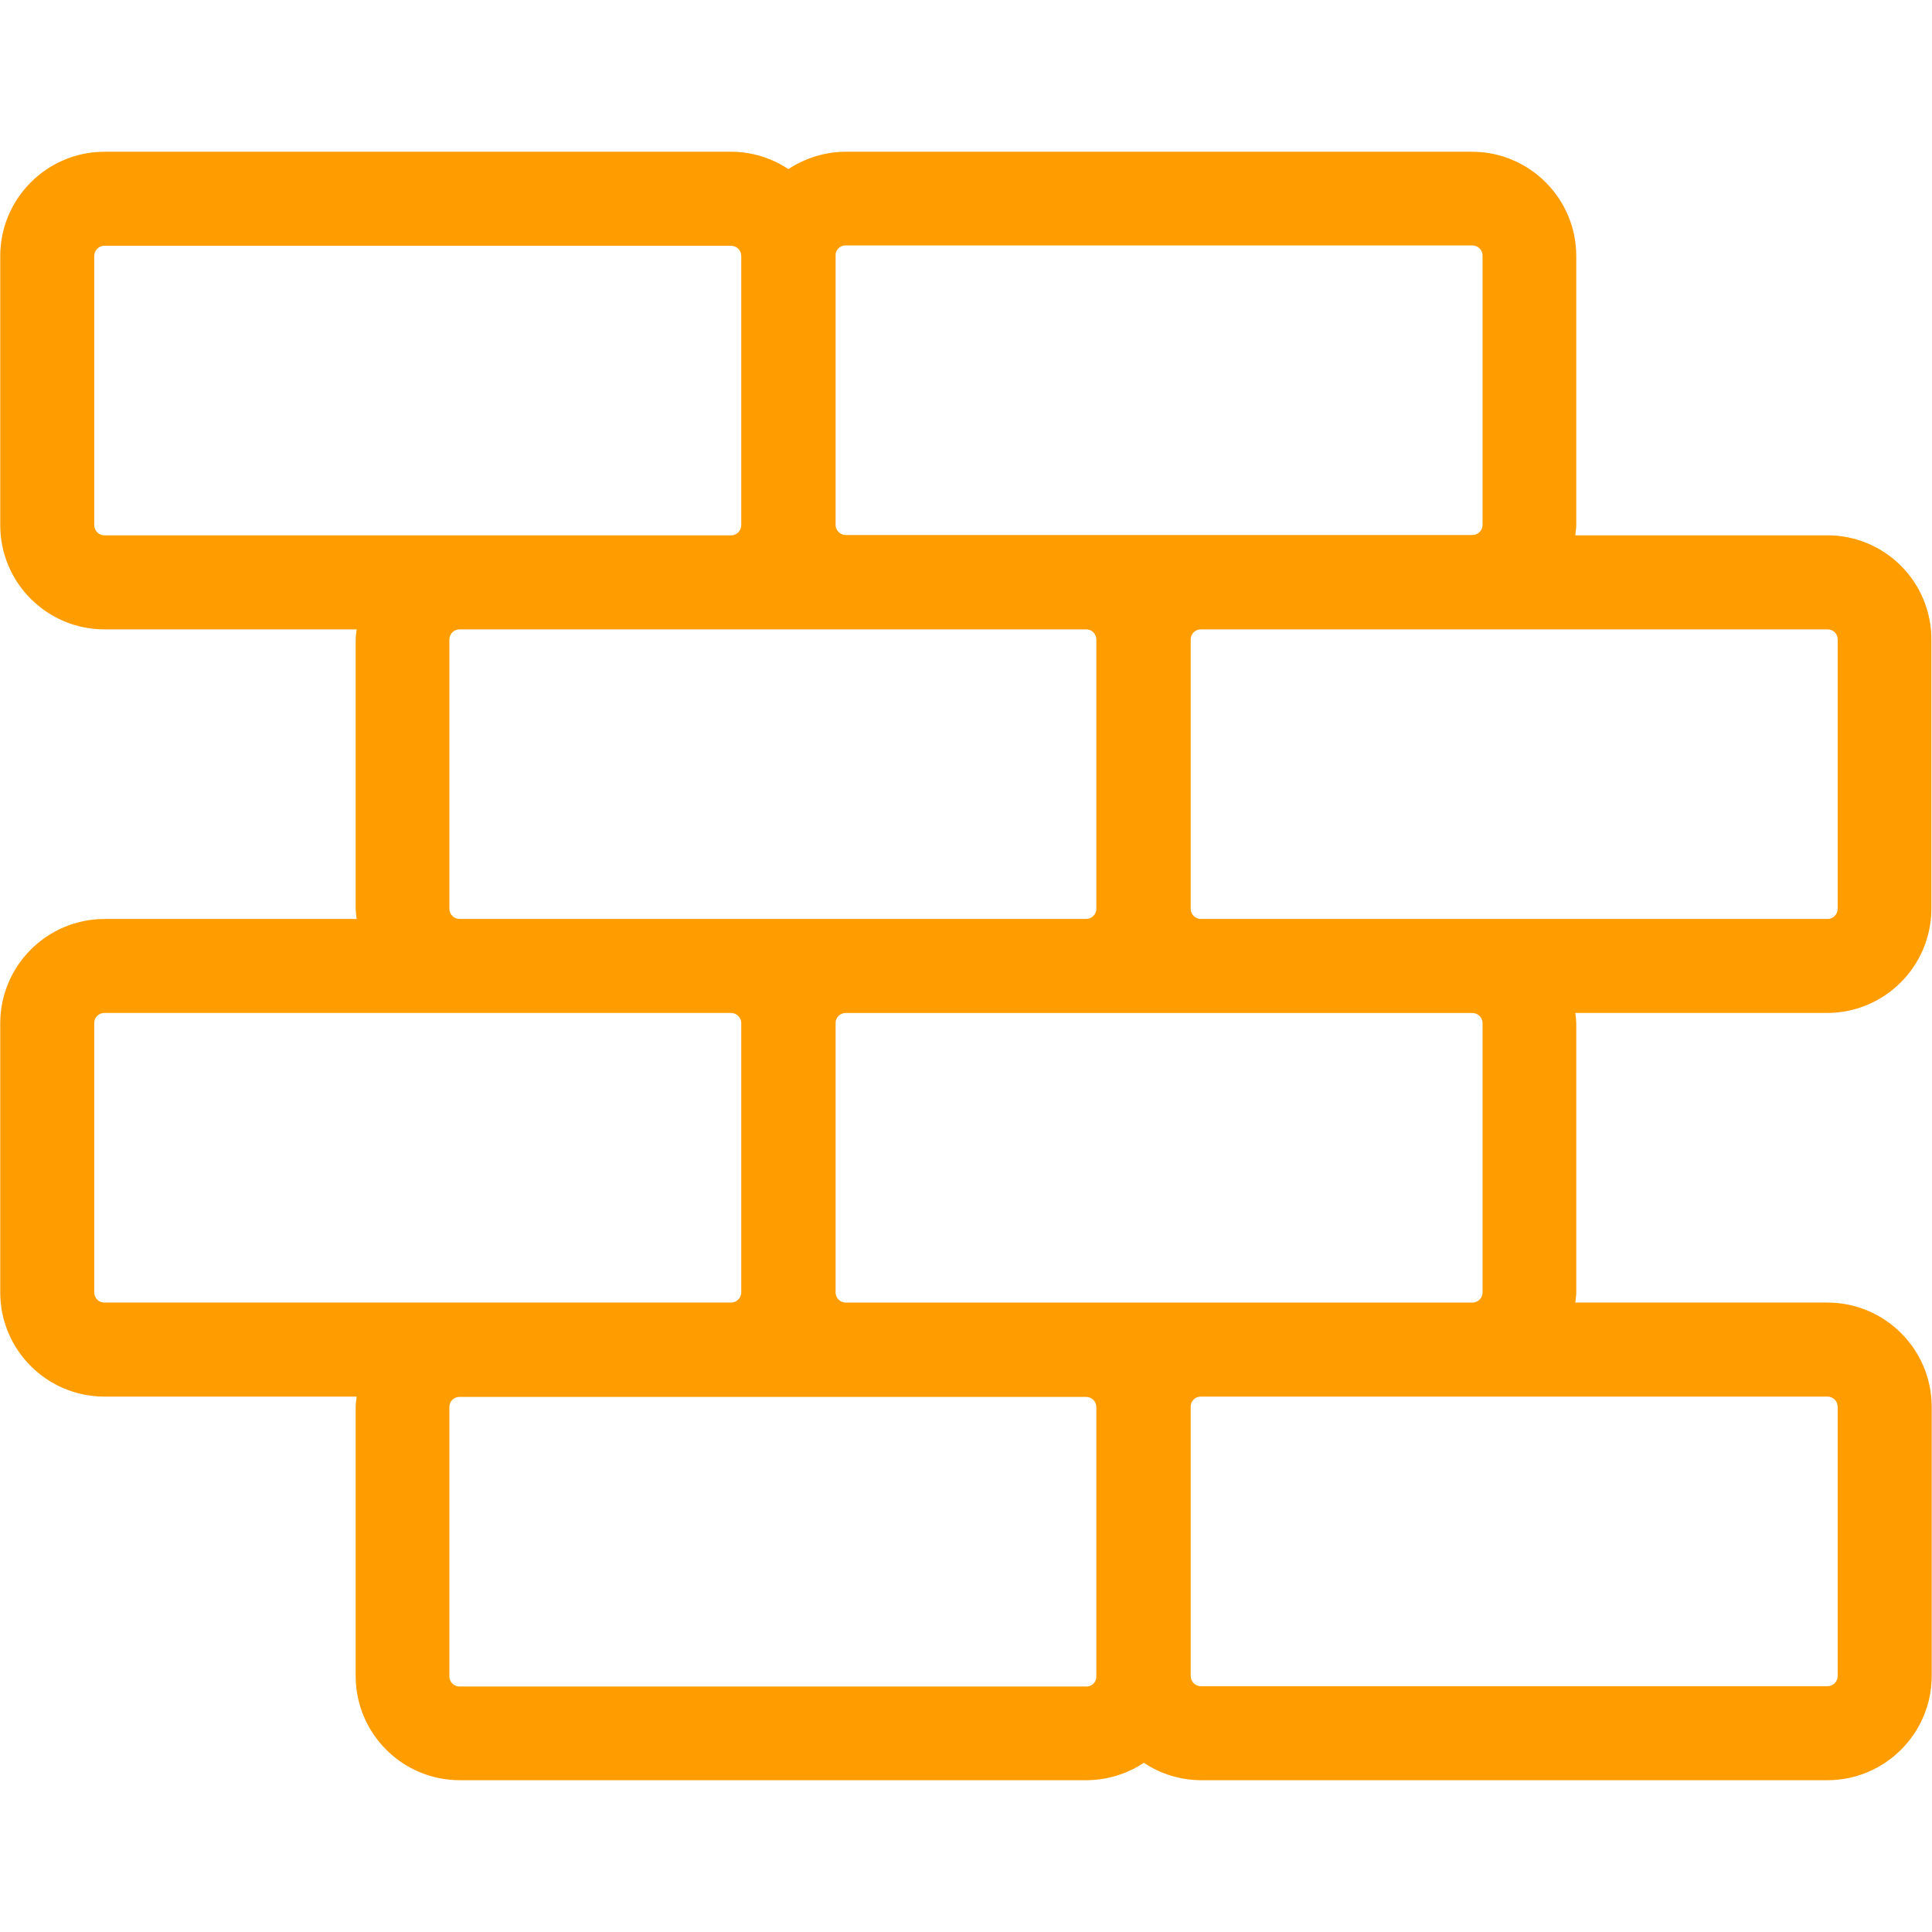 <?xml version="1.0" encoding="UTF-8" standalone="no" ?>
<!DOCTYPE svg PUBLIC "-//W3C//DTD SVG 1.1//EN" "http://www.w3.org/Graphics/SVG/1.1/DTD/svg11.dtd">
<svg xmlns="http://www.w3.org/2000/svg" xmlns:xlink="http://www.w3.org/1999/xlink" version="1.1" width="1080" height="1080" viewBox="0 0 1080 1080" xml:space="preserve">
<desc>Created with Fabric.js 5.2.4</desc>
<defs>
</defs>
<g transform="matrix(1 0 0 1 540 540)" id="292585f6-4ce0-42b8-8ffc-afe2e1a872c0"  >
<rect style="stroke: none; stroke-width: 1; stroke-dasharray: none; stroke-linecap: butt; stroke-dashoffset: 0; stroke-linejoin: miter; stroke-miterlimit: 4; fill: rgb(255,255,255); fill-rule: nonzero; opacity: 1; visibility: hidden;" vector-effect="non-scaling-stroke"  x="-540" y="-540" rx="0" ry="0" width="1080" height="1080" />
</g>
<g transform="matrix(1 0 0 1 540 540)" id="45bb4a23-e9af-41c7-bf77-bdcbae7facab"  >
</g>
<g transform="matrix(6.48 0 0 6.48 540 540)" id="Path_13"  >
<path style="stroke: none; stroke-width: 1; stroke-dasharray: none; stroke-linecap: butt; stroke-dashoffset: 0; stroke-linejoin: miter; stroke-miterlimit: 4; fill: rgb(255,157,0); fill-rule: nonzero; opacity: 1;"  transform=" translate(-329.55, -566.32)" d="M 403.871 529.169 L 382.111 529.169 C 382.14 528.858 382.196 528.576 382.196 528.293 L 382.196 505.063 C 382.184 500.105 378.167 496.088 373.209 496.076 L 319.176 496.076 C 317.417 496.083 315.698 496.605 314.231 497.576 C 312.766 496.601 311.046 496.079 309.286 496.076 L 255.224 496.076 C 250.266 496.088 246.249 500.105 246.237 505.063 L 246.237 528.293 C 246.239 533.255 250.262 537.278 255.224 537.28 L 276.984 537.28 C 276.955 537.562 276.899 537.873 276.899 538.156 L 276.899 561.386 C 276.912 561.679 276.94 561.972 276.984 562.262 L 255.224 562.262 C 250.266 562.274 246.249 566.291 246.237 571.249 L 246.237 594.479 C 246.239 599.441 250.262 603.464 255.224 603.466 L 276.984 603.466 C 276.955 603.777 276.899 604.059 276.899 604.342 L 276.899 627.572 C 276.901 632.534 280.924 636.557 285.886 636.559 L 339.947 636.559 C 341.706 636.552 343.425 636.03 344.892 635.059 C 346.357 636.034 348.077 636.556 349.837 636.559 L 403.872 636.559 C 408.83 636.547 412.847 632.53 412.859 627.572 L 412.859 604.34 C 412.847 599.382 408.83 595.365 403.872 595.353 L 382.112 595.353 C 382.141 595.042 382.197 594.76 382.197 594.477 L 382.197 571.247 C 382.184 570.954 382.156 570.661 382.112 570.371 L 403.844 570.371 C 408.802 570.359 412.819 566.342 412.831 561.384 L 412.831 538.154 C 412.836 535.774 411.895 533.489 410.215 531.804 C 408.535 530.118 406.253 529.169 403.873 529.167 Z M 319.176 504.159 L 373.237 504.159 C 373.72 504.161 374.111 504.552 374.113 505.035 L 374.113 528.265 C 374.111 528.748 373.72 529.139 373.237 529.141 L 319.177 529.141 C 318.694 529.139 318.303 528.748 318.301 528.265 L 318.301 505.035 C 318.292 504.8 318.382 504.572 318.548 504.406 C 318.714 504.24 318.942 504.15 319.177 504.159 Z M 254.348 528.293 L 254.348 505.063 C 254.35 504.58 254.741 504.189 255.224 504.187 L 309.285 504.187 C 309.768 504.189 310.159 504.58 310.161 505.063 L 310.161 528.293 C 310.159 528.776 309.768 529.167 309.285 529.169 L 255.224 529.169 C 254.741 529.166 254.351 528.776 254.349 528.293 Z M 284.982 561.385 L 284.982 538.155 C 284.984 537.672 285.375 537.281 285.858 537.279 L 339.919 537.279 C 340.402 537.281 340.793 537.672 340.795 538.155 L 340.795 561.385 C 340.793 561.868 340.402 562.259 339.919 562.261 L 285.858 562.261 C 285.375 562.259 284.984 561.869 284.982 561.386 Z M 254.348 594.477 L 254.348 571.247 C 254.344 571.014 254.435 570.788 254.6 570.623 C 254.765 570.458 254.991 570.367 255.224 570.371 L 309.285 570.371 C 309.768 570.373 310.159 570.764 310.161 571.247 L 310.161 594.477 C 310.159 594.96 309.768 595.351 309.285 595.353 L 255.224 595.353 C 254.991 595.357 254.766 595.265 254.601 595.101 C 254.437 594.936 254.345 594.711 254.349 594.478 Z M 339.919 628.477 L 285.858 628.477 C 285.375 628.475 284.984 628.084 284.982 627.601 L 284.982 604.371 C 284.978 604.138 285.069 603.912 285.234 603.747 C 285.399 603.582 285.625 603.491 285.858 603.495 L 339.919 603.495 C 340.402 603.497 340.793 603.888 340.795 604.371 L 340.795 627.6 C 340.803 627.835 340.713 628.062 340.547 628.228 C 340.381 628.394 340.154 628.483 339.919 628.474 Z M 404.747 604.343 L 404.747 627.573 C 404.745 628.056 404.354 628.447 403.871 628.449 L 349.811 628.449 C 349.328 628.447 348.937 628.056 348.935 627.573 L 348.935 604.343 C 348.931 604.11 349.022 603.884 349.187 603.719 C 349.352 603.554 349.578 603.463 349.811 603.467 L 403.872 603.467 C 404.354 603.47 404.743 603.86 404.747 604.341 Z M 374.113 571.251 L 374.113 594.481 C 374.111 594.964 373.72 595.355 373.237 595.357 L 319.177 595.357 C 318.694 595.355 318.303 594.964 318.301 594.481 L 318.301 571.251 C 318.297 571.018 318.388 570.792 318.553 570.627 C 318.718 570.462 318.944 570.371 319.177 570.375 L 373.238 570.375 C 373.72 570.377 374.111 570.766 374.114 571.248 Z M 404.747 561.388 C 404.745 561.871 404.354 562.262 403.871 562.264 L 349.811 562.264 C 349.328 562.262 348.937 561.871 348.935 561.388 L 348.935 538.158 C 348.931 537.925 349.022 537.699 349.187 537.534 C 349.352 537.369 349.578 537.278 349.811 537.282 L 403.872 537.282 C 404.105 537.278 404.331 537.369 404.496 537.534 C 404.661 537.699 404.752 537.925 404.748 538.158 Z" stroke-linecap="round" />
</g>
</svg>